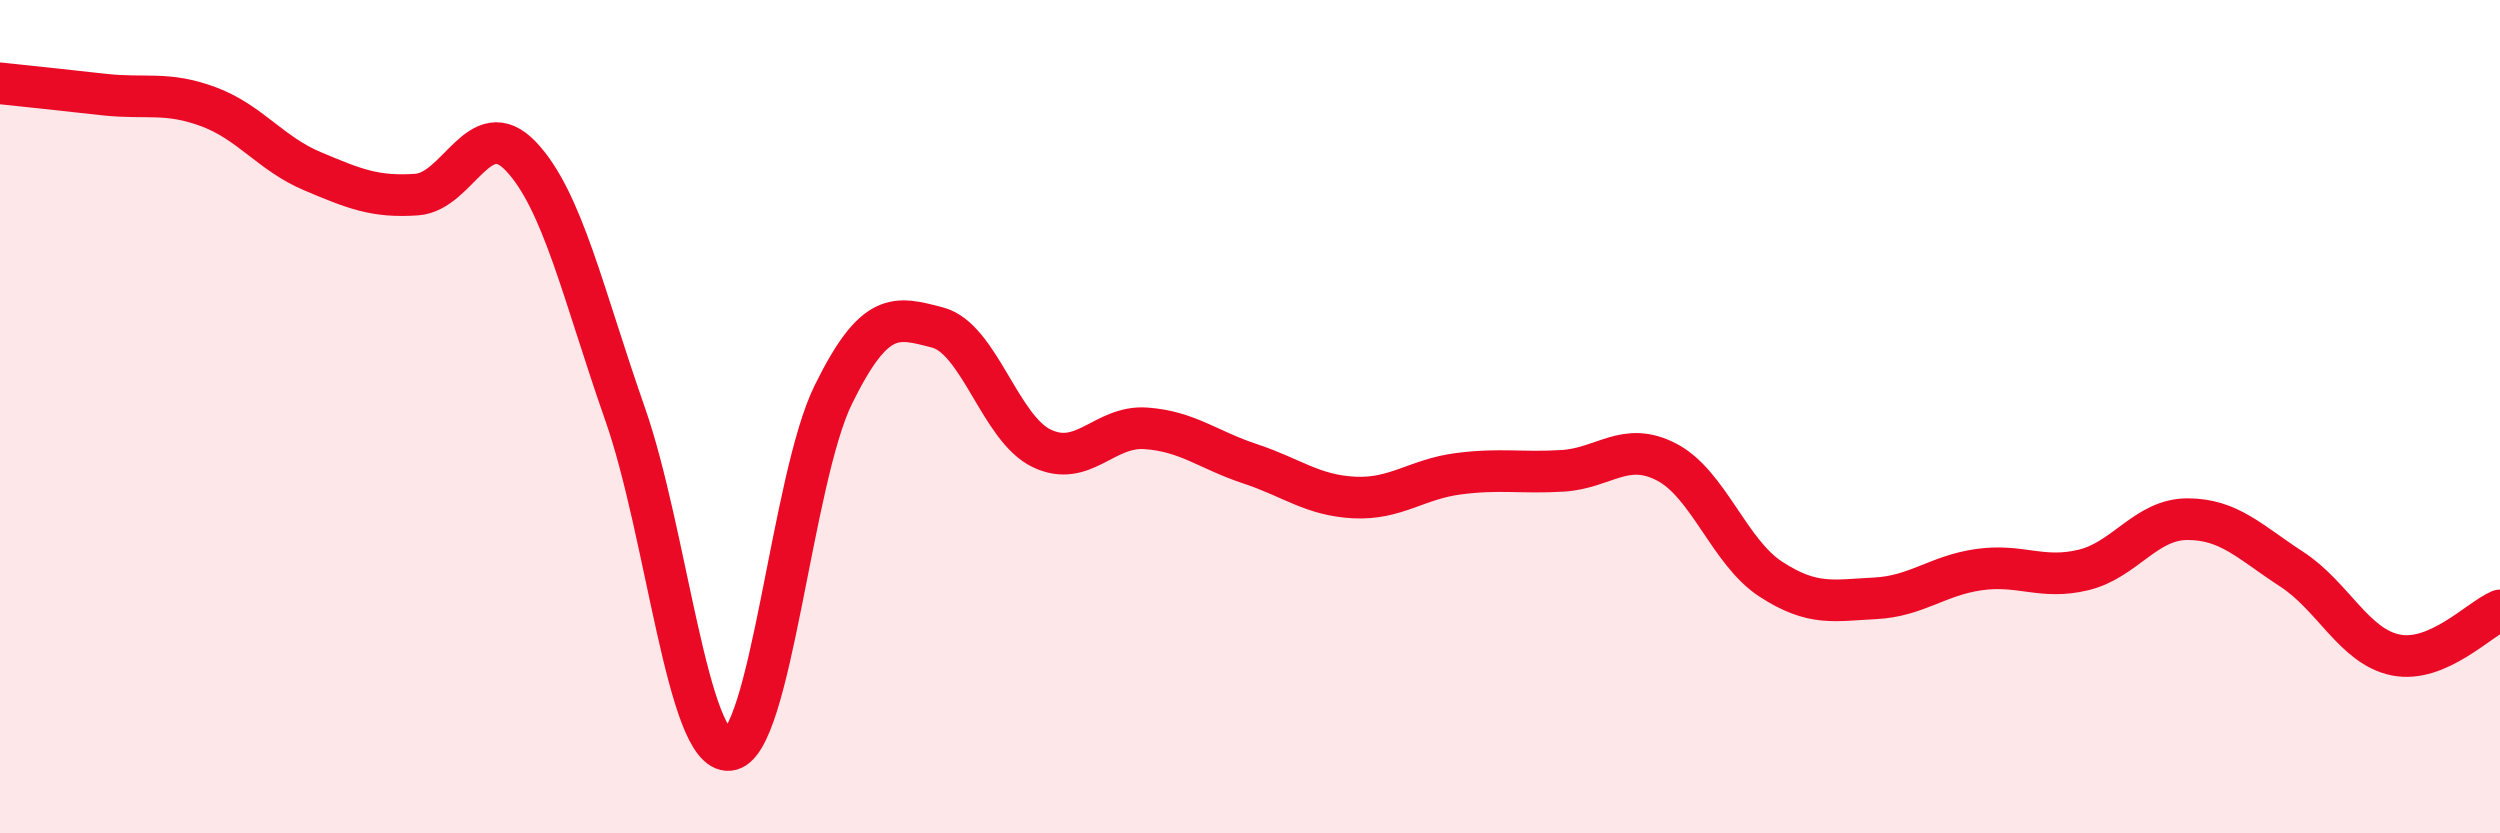 
    <svg width="60" height="20" viewBox="0 0 60 20" xmlns="http://www.w3.org/2000/svg">
      <path
        d="M 0,2 C 0.5,2.05 1.5,2.16 2.5,2.27 C 3.5,2.38 4,2.19 5,2.56 C 6,2.93 6.5,3.69 7.5,4.11 C 8.5,4.53 9,4.74 10,4.67 C 11,4.6 11.5,2.7 12.5,3.75 C 13.5,4.8 14,7.08 15,9.93 C 16,12.78 16.5,18.09 17.5,18 C 18.5,17.91 19,11.5 20,9.47 C 21,7.44 21.5,7.6 22.5,7.86 C 23.5,8.12 24,10.28 25,10.76 C 26,11.24 26.5,10.21 27.5,10.28 C 28.5,10.35 29,10.8 30,11.13 C 31,11.46 31.5,11.89 32.5,11.94 C 33.5,11.99 34,11.5 35,11.37 C 36,11.24 36.5,11.36 37.5,11.3 C 38.5,11.24 39,10.57 40,11.09 C 41,11.61 41.5,13.25 42.5,13.9 C 43.5,14.55 44,14.41 45,14.36 C 46,14.31 46.5,13.81 47.5,13.67 C 48.5,13.53 49,13.92 50,13.68 C 51,13.44 51.5,12.46 52.5,12.46 C 53.5,12.46 54,13.01 55,13.66 C 56,14.31 56.5,15.52 57.5,15.72 C 58.5,15.92 59.5,14.86 60,14.65L60 20L0 20Z"
        fill="#EB0A25"
        opacity="0.1"
        stroke-linecap="round"
        stroke-linejoin="round"
      />
      <path
        d="M 0,2 C 0.5,2.05 1.5,2.16 2.5,2.27 C 3.5,2.38 4,2.19 5,2.56 C 6,2.93 6.5,3.69 7.5,4.11 C 8.5,4.53 9,4.74 10,4.67 C 11,4.6 11.5,2.7 12.5,3.75 C 13.5,4.8 14,7.08 15,9.93 C 16,12.78 16.5,18.09 17.5,18 C 18.5,17.91 19,11.5 20,9.47 C 21,7.44 21.5,7.6 22.5,7.86 C 23.5,8.12 24,10.28 25,10.76 C 26,11.24 26.5,10.21 27.5,10.28 C 28.5,10.35 29,10.8 30,11.13 C 31,11.46 31.5,11.89 32.5,11.94 C 33.5,11.99 34,11.5 35,11.37 C 36,11.24 36.5,11.36 37.5,11.3 C 38.5,11.24 39,10.57 40,11.09 C 41,11.61 41.5,13.25 42.5,13.9 C 43.5,14.55 44,14.41 45,14.36 C 46,14.31 46.5,13.81 47.5,13.67 C 48.5,13.53 49,13.92 50,13.68 C 51,13.44 51.5,12.46 52.5,12.46 C 53.5,12.46 54,13.01 55,13.66 C 56,14.31 56.5,15.52 57.5,15.72 C 58.5,15.92 59.5,14.86 60,14.65"
        stroke="#EB0A25"
        stroke-width="1"
        fill="none"
        stroke-linecap="round"
        stroke-linejoin="round"
      />
    </svg>
  